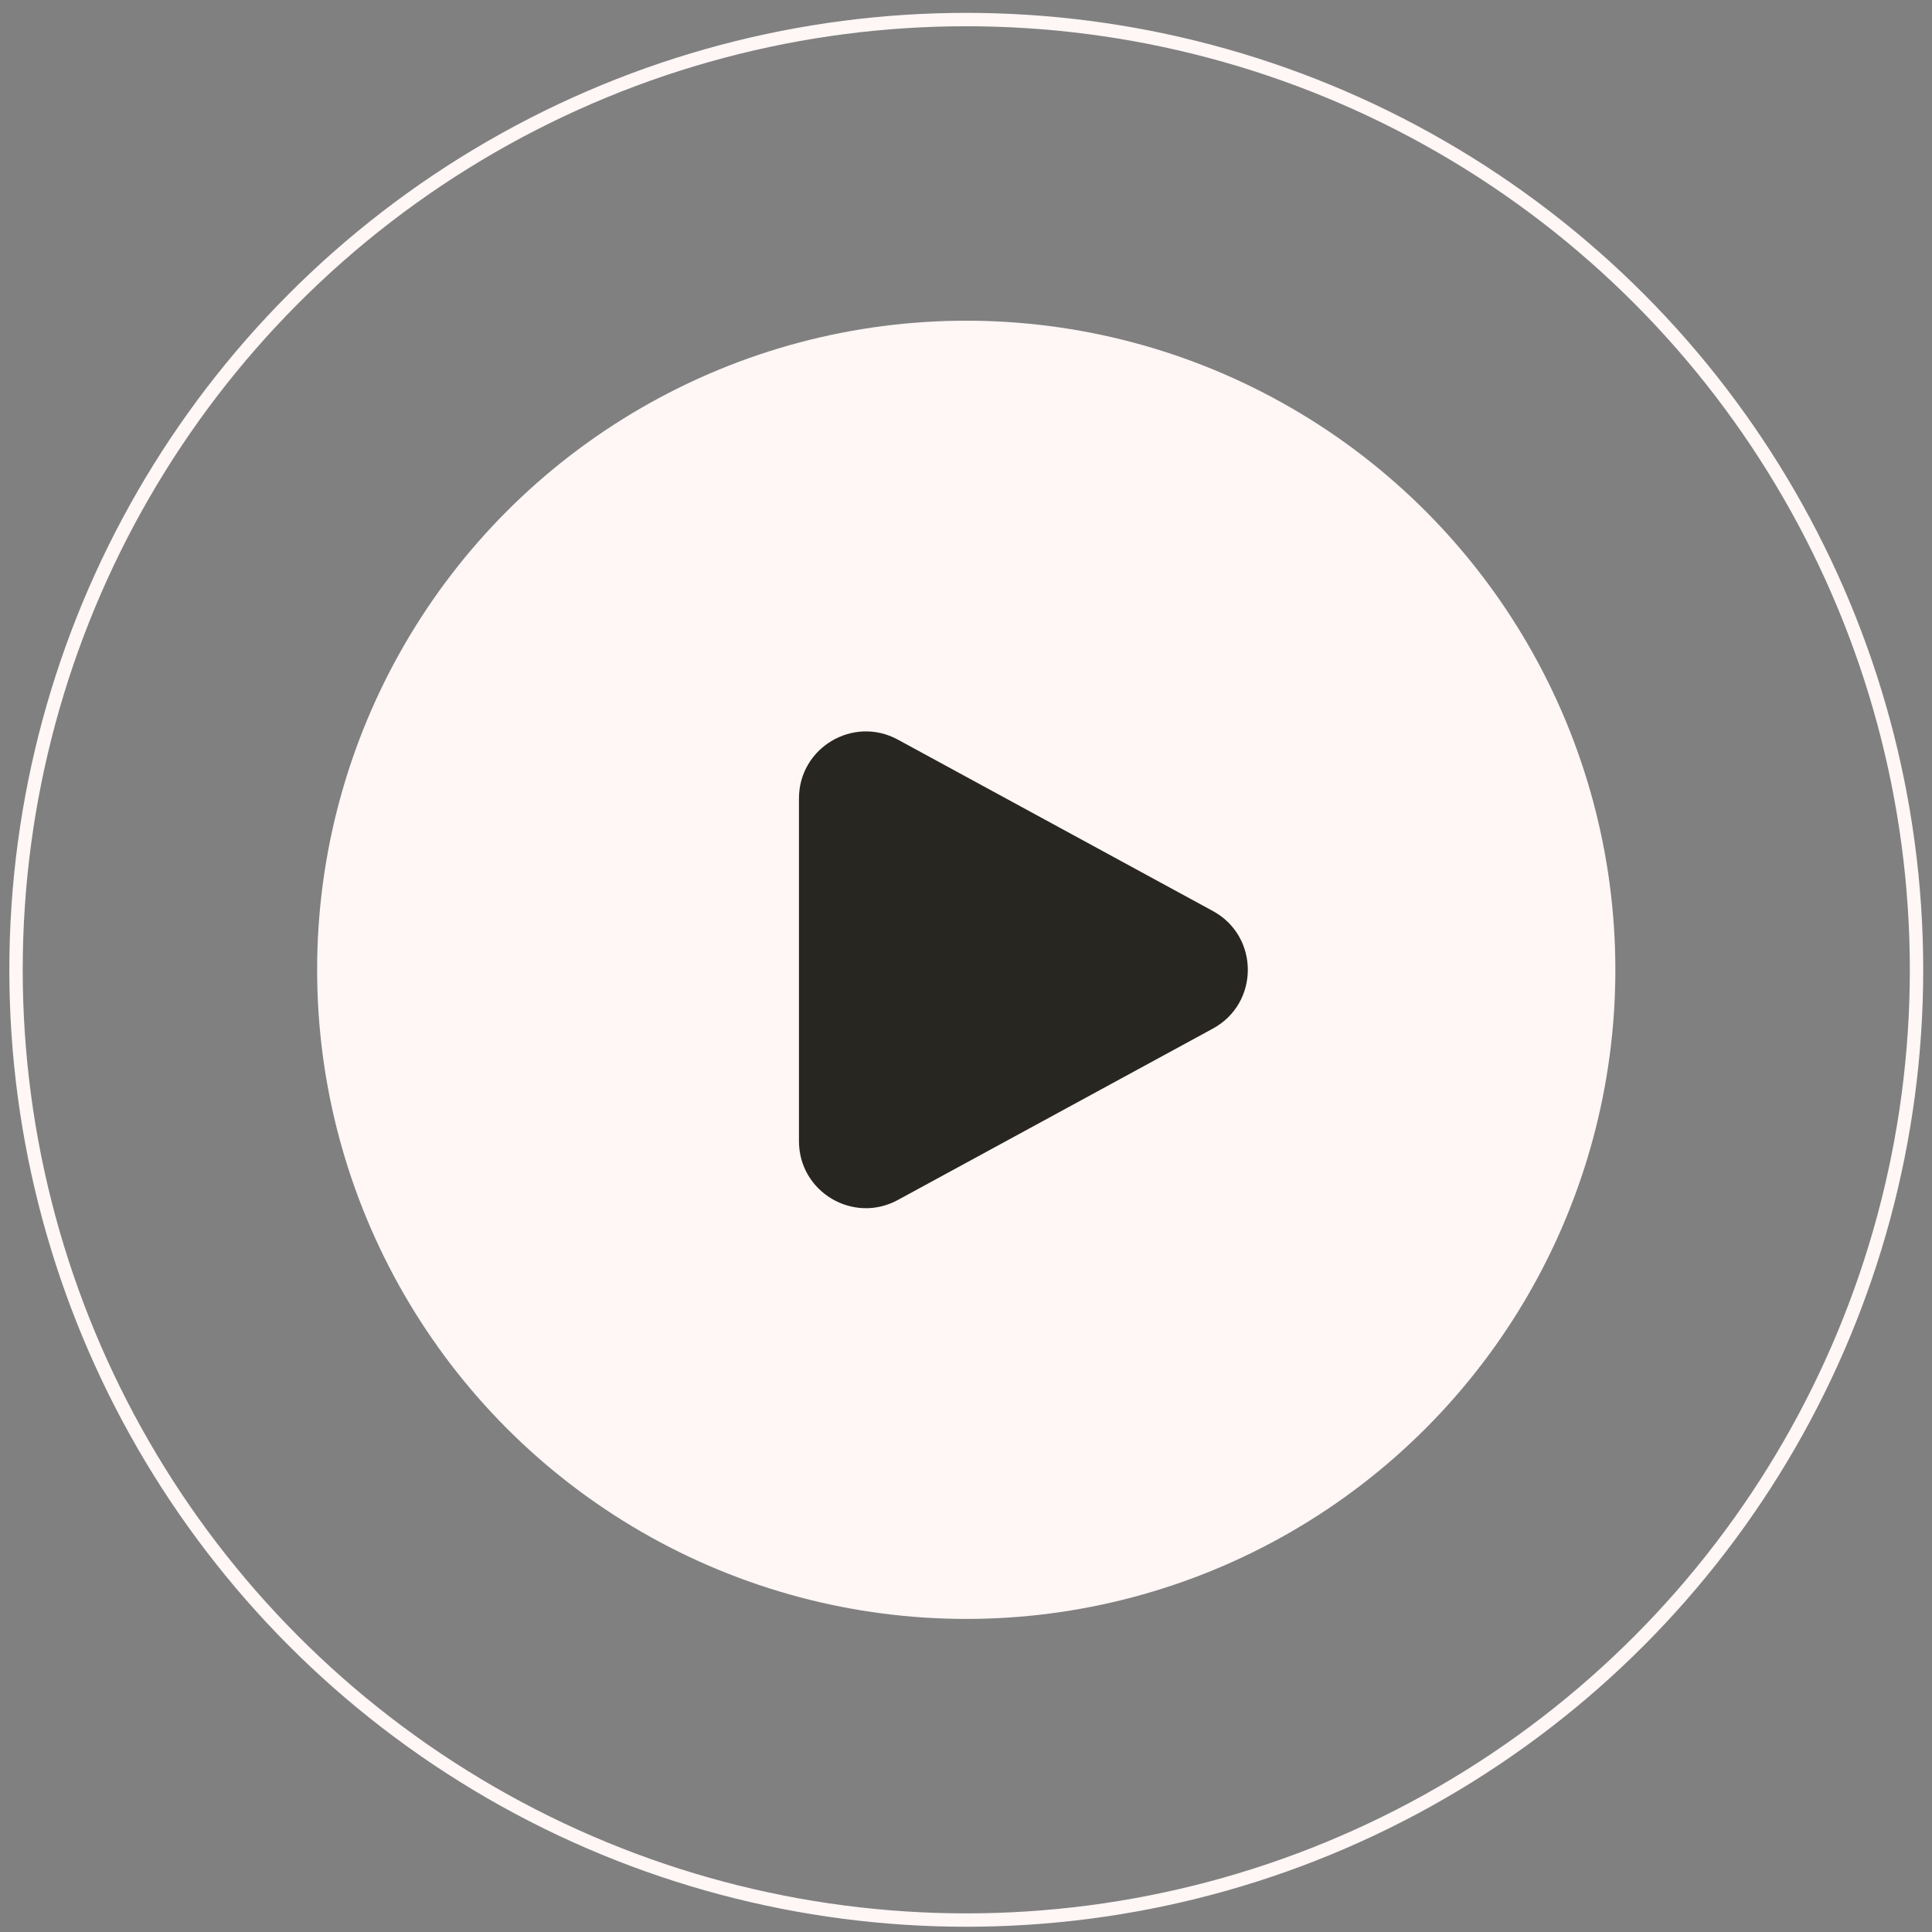 <svg xmlns="http://www.w3.org/2000/svg" width="112" height="112" viewBox="0 0 112 112" fill="none"><rect x="0" y="0" width="112" height="112" fill="#808080" stroke="none"/><circle cx="56.016" cy="56.221" r="55.087" stroke="#FFF6F6" stroke-width="0.776"></circle><circle cx="56.014" cy="56.221" r="37.63" fill="#FFF6F6"></circle><path d="M70.312 52.813C73.013 54.282 73.013 58.159 70.312 59.628L52.05 69.564C49.465 70.97 46.317 69.099 46.317 66.156L46.317 46.285C46.317 43.342 49.465 41.471 52.05 42.877L70.312 52.813Z" fill="#282621"></path></svg>